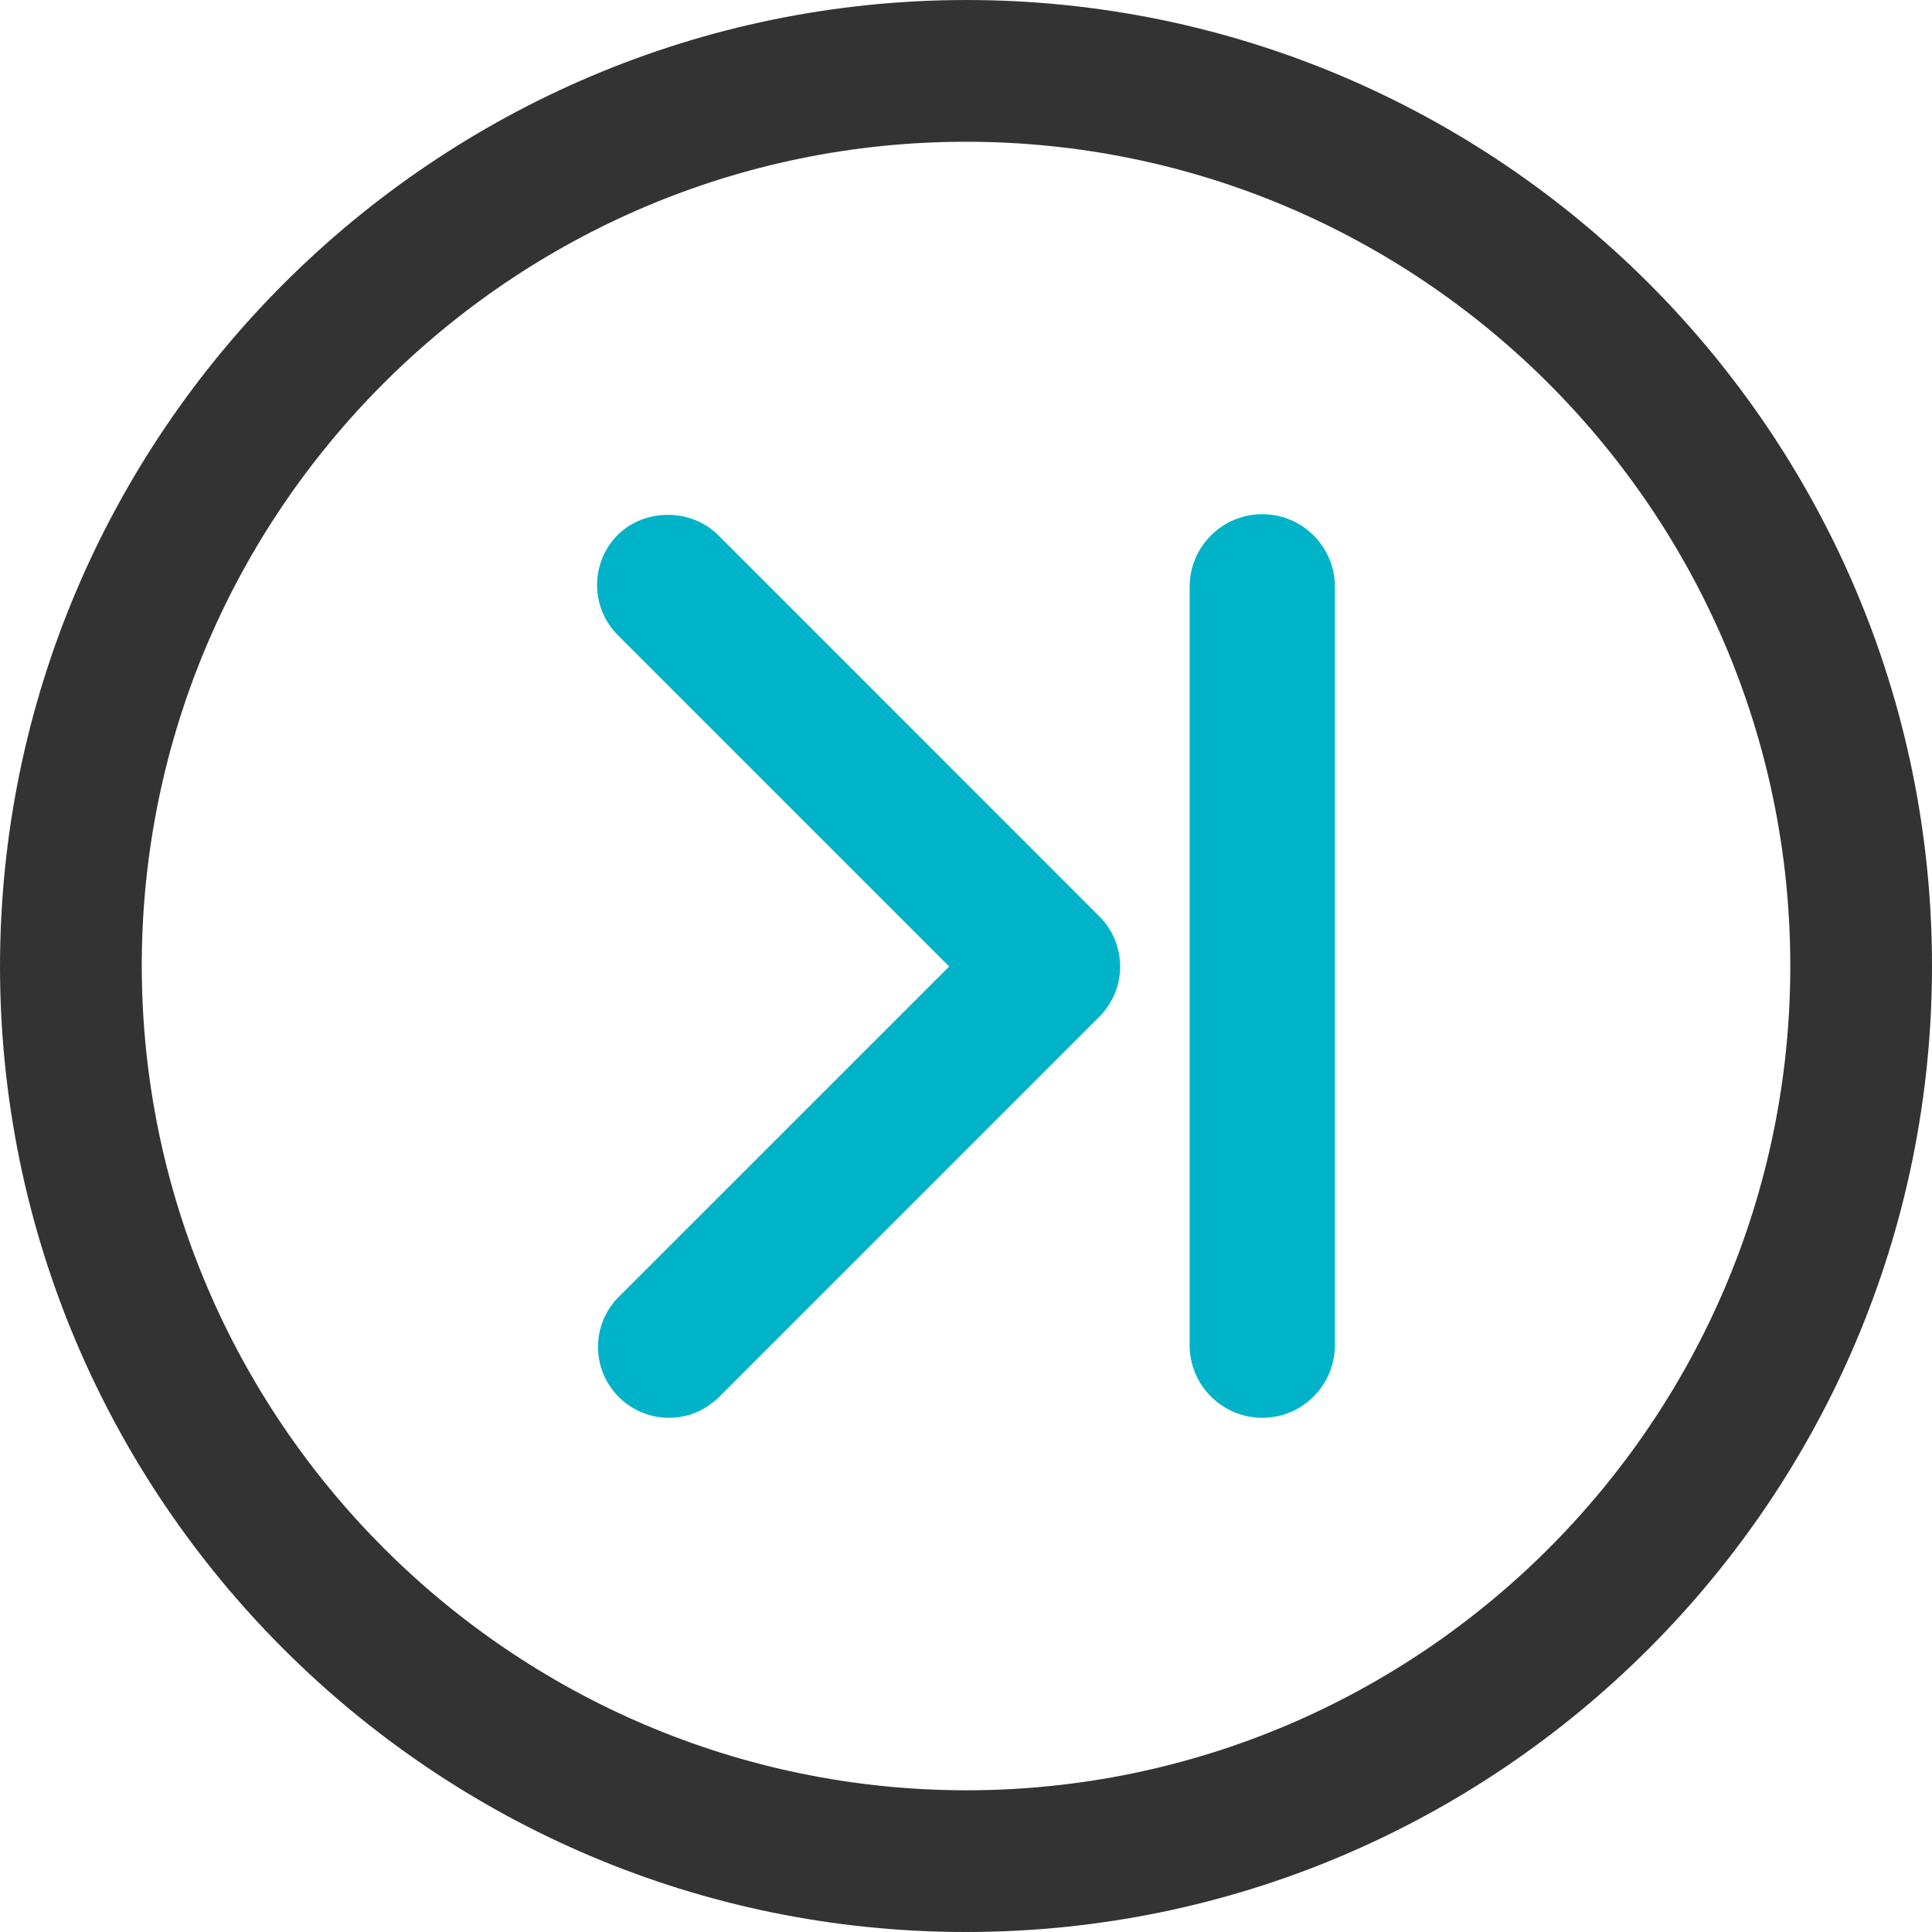 <?xml version="1.0" encoding="utf-8"?>
<!-- Generator: Adobe Illustrator 16.0.0, SVG Export Plug-In . SVG Version: 6.00 Build 0)  -->
<!DOCTYPE svg PUBLIC "-//W3C//DTD SVG 1.1//EN" "http://www.w3.org/Graphics/SVG/1.1/DTD/svg11.dtd">
<svg version="1.1" id="Layer_1" xmlns="http://www.w3.org/2000/svg" xmlns:xlink="http://www.w3.org/1999/xlink" x="0px" y="0px"
	 width="35px" height="35px" viewBox="0 0 35 35" enable-background="new 0 0 35 35" xml:space="preserve">
<title>arrow-r</title>
<path fill="#333333" d="M17.5,0C7.861,0.011,0.011,7.861,0,17.5C0,27.149,7.851,35,17.5,35S35,27.149,35,17.5S27.149,0,17.5,0z
	 M17.5,32.433C9.275,32.423,2.577,25.725,2.568,17.5c0-8.233,6.699-14.932,14.932-14.932S32.433,9.267,32.433,17.5
	S25.733,32.433,17.5,32.433z"/>
<g>
	<path fill="#00B3C9" d="M22.868,9.315c-0.727,0-1.317,0.59-1.317,1.316v13.737c0,0.727,0.591,1.317,1.317,1.317
		c0.726,0,1.315-0.591,1.315-1.317V10.631C24.184,9.905,23.594,9.315,22.868,9.315z"/>
	<path fill="#00B3C9" d="M13.006,9.69c-0.484-0.483-1.328-0.485-1.816,0.001c-0.498,0.5-0.498,1.313,0,1.813l6.005,6.005
		l-6.019,6.018c-0.47,0.51-0.455,1.292,0.034,1.781c0.243,0.242,0.566,0.377,0.909,0.377c0.326,0,0.636-0.123,0.887-0.356
		l6.912-6.913c0.499-0.5,0.499-1.314-0.001-1.813L13.006,9.69z"/>
</g>
</svg>
